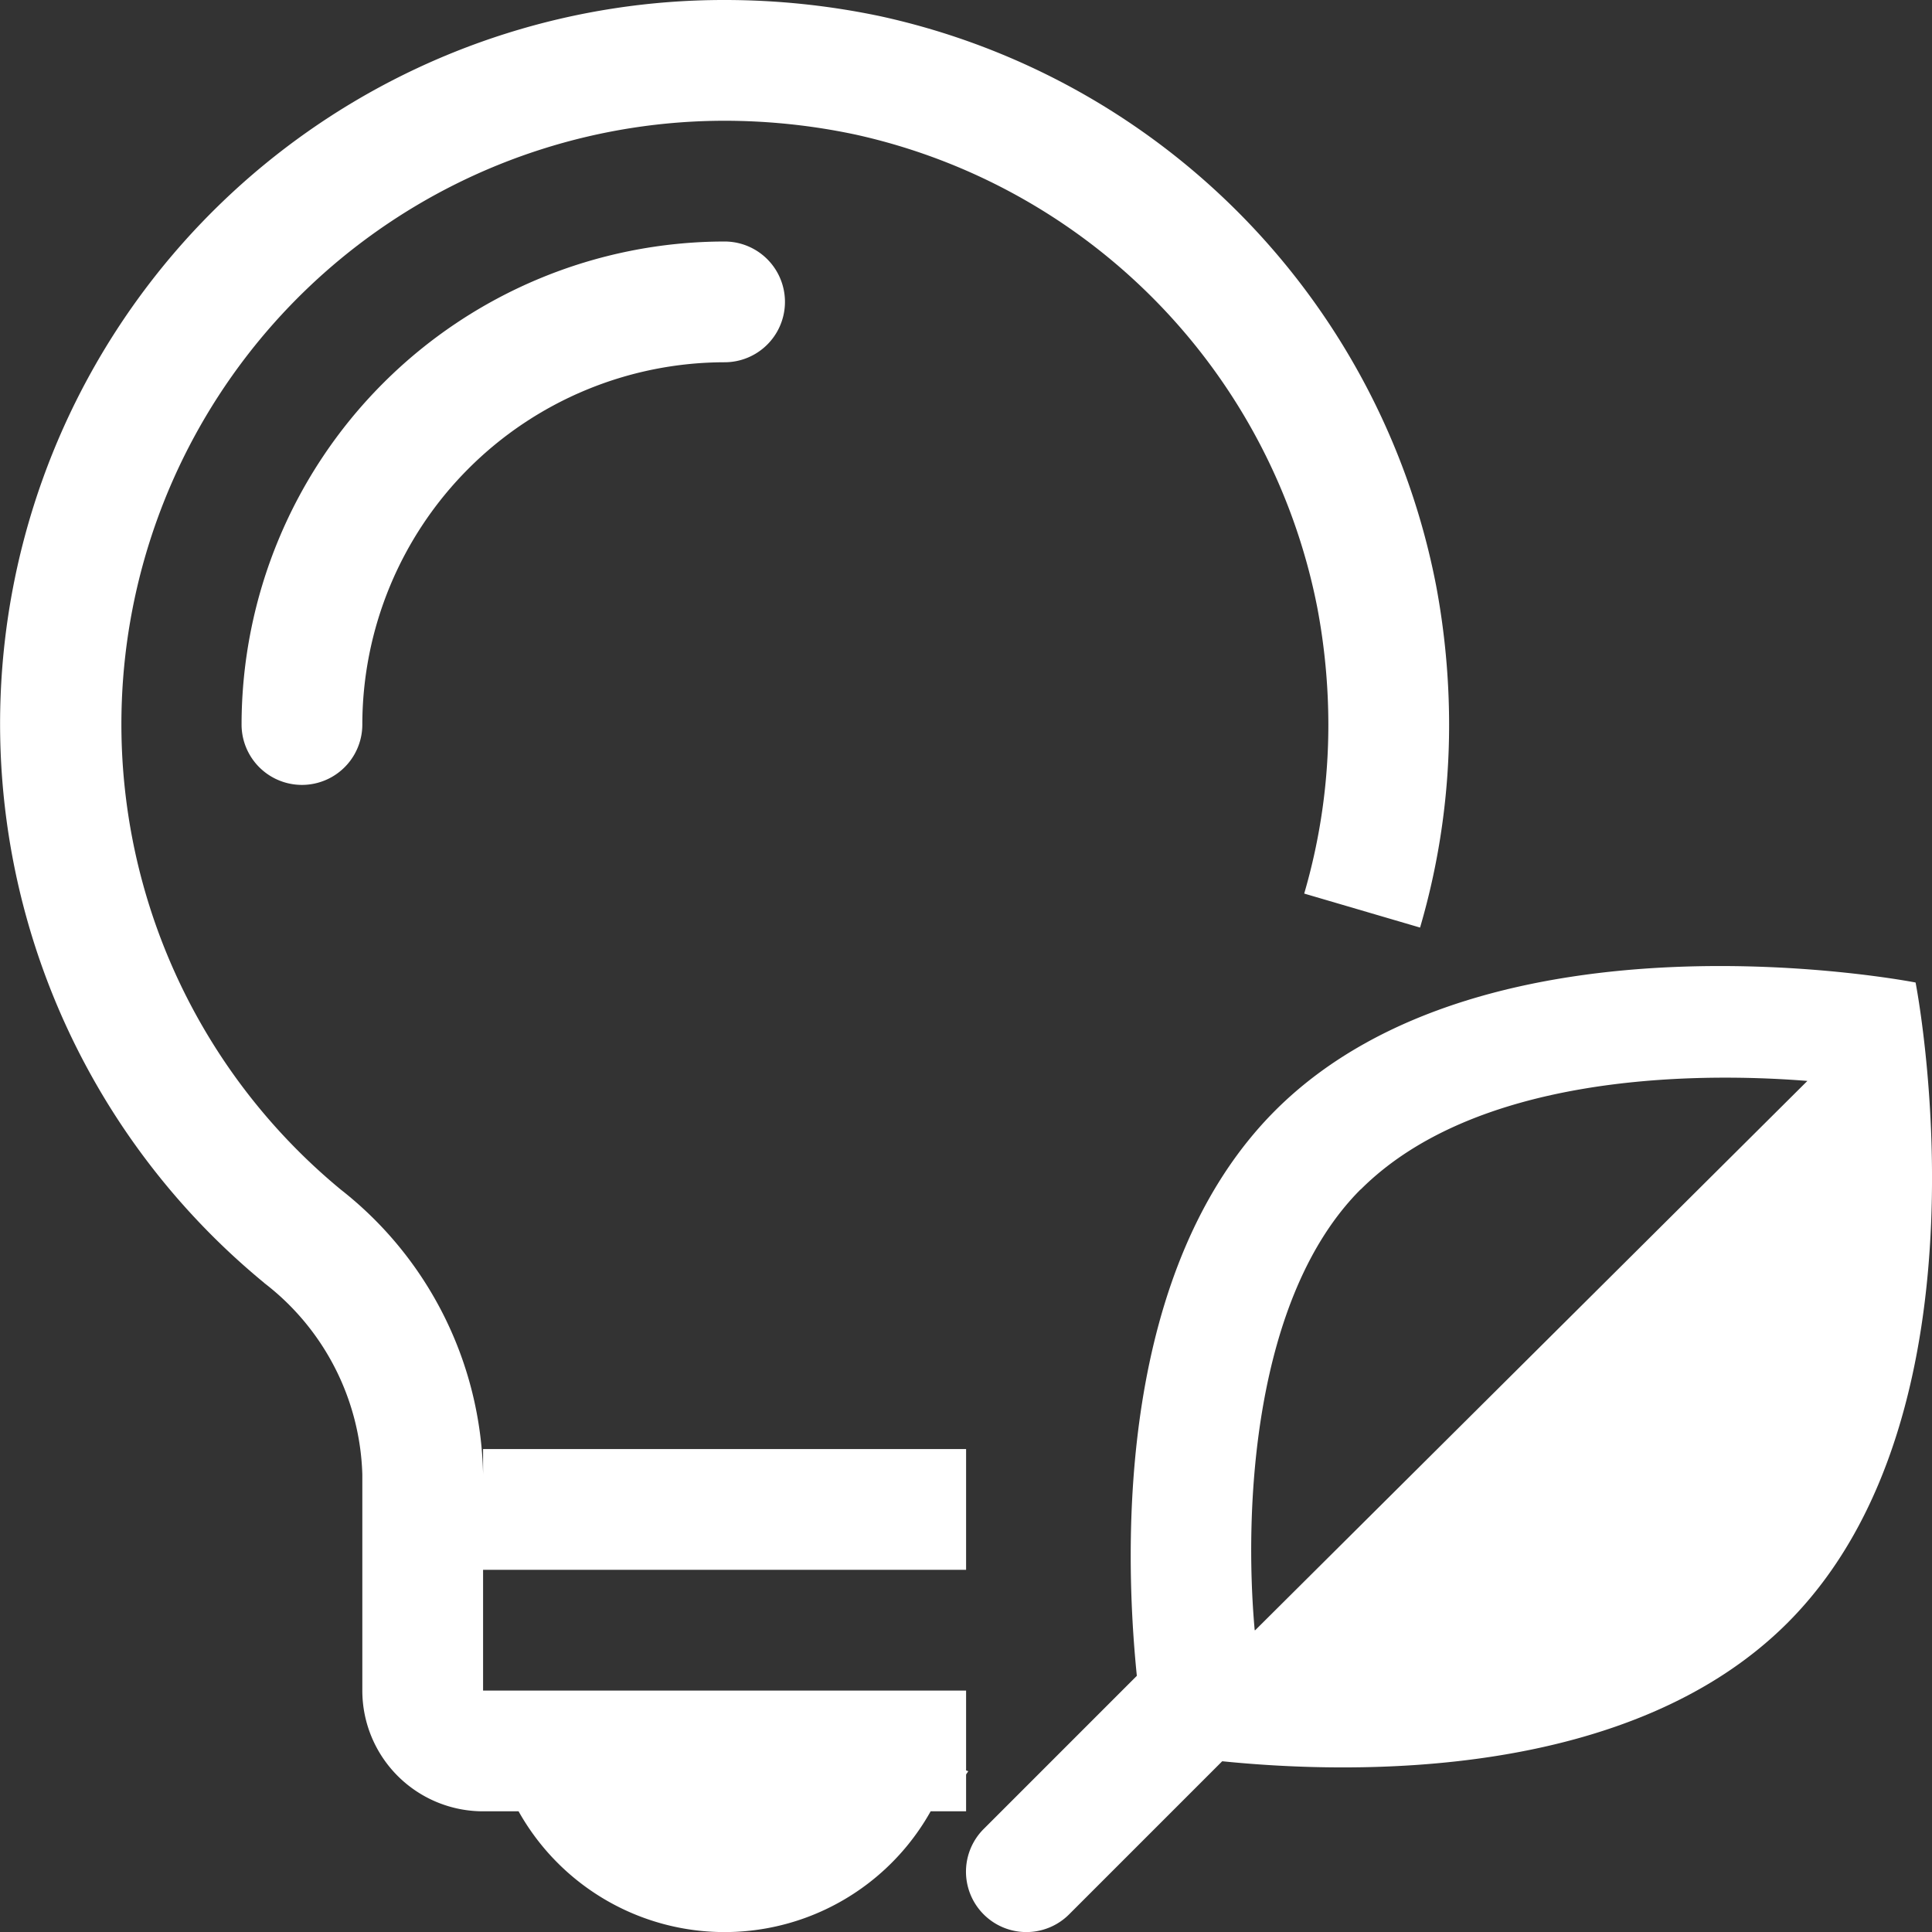 <svg xmlns="http://www.w3.org/2000/svg" width="31.999" height="32" viewBox="0 0 31.999 32"><rect x="0" y="0" width="31.999" height="32" fill="#333333" stroke="none"/><g transform="translate(-8629.999 2467)"><path d="M467.726,506.273s-7.092-1.394-10.607,2.121c-2.6,2.606-2.513,7.172-2.291,9.362l-2.537,2.537a1,1,0,1,0,1.415,1.414l2.536-2.536c2.191.222,6.757.314,9.363-2.292C469.119,513.364,467.726,506.273,467.726,506.273Zm-9.192,3.43c1.885-1.886,5.434-1.957,7.4-1.8L456.789,517h-.009C456.6,515,456.752,511.485,458.534,509.7Z" transform="translate(8194 -2957)" fill="#fff"/><path d="M440.373,511.248a4.152,4.152,0,0,1,1.627,3.17V518a2,2,0,0,0,2,2h.588a3.911,3.911,0,0,0,6.825,0H452v-.6c0-.023.027-.041.035-.065l-.035-.012V518h-8v-2h8v-2h-8v.418a6.145,6.145,0,0,0-2.354-4.713A9.994,9.994,0,0,1,448,492a10.456,10.456,0,0,1,2.168.229,9.989,9.989,0,0,1,7.65,7.841A10.462,10.462,0,0,1,458,502a9.95,9.95,0,0,1-.4,2.8l1.919.563A11.916,11.916,0,0,0,460,502a12.508,12.508,0,0,0-.215-2.3,11.981,11.981,0,0,0-9.2-9.43A12.488,12.488,0,0,0,448,490a11.988,11.988,0,0,0-7.625,21.248Z" transform="translate(8194 -2957)" fill="#fff"/><path d="M440,502a1,1,0,0,0,2,0,6.009,6.009,0,0,1,6-6,1,1,0,0,0,0-2A8.009,8.009,0,0,0,440,502Z" transform="translate(8194 -2957)" fill="#fff"/></g></svg>